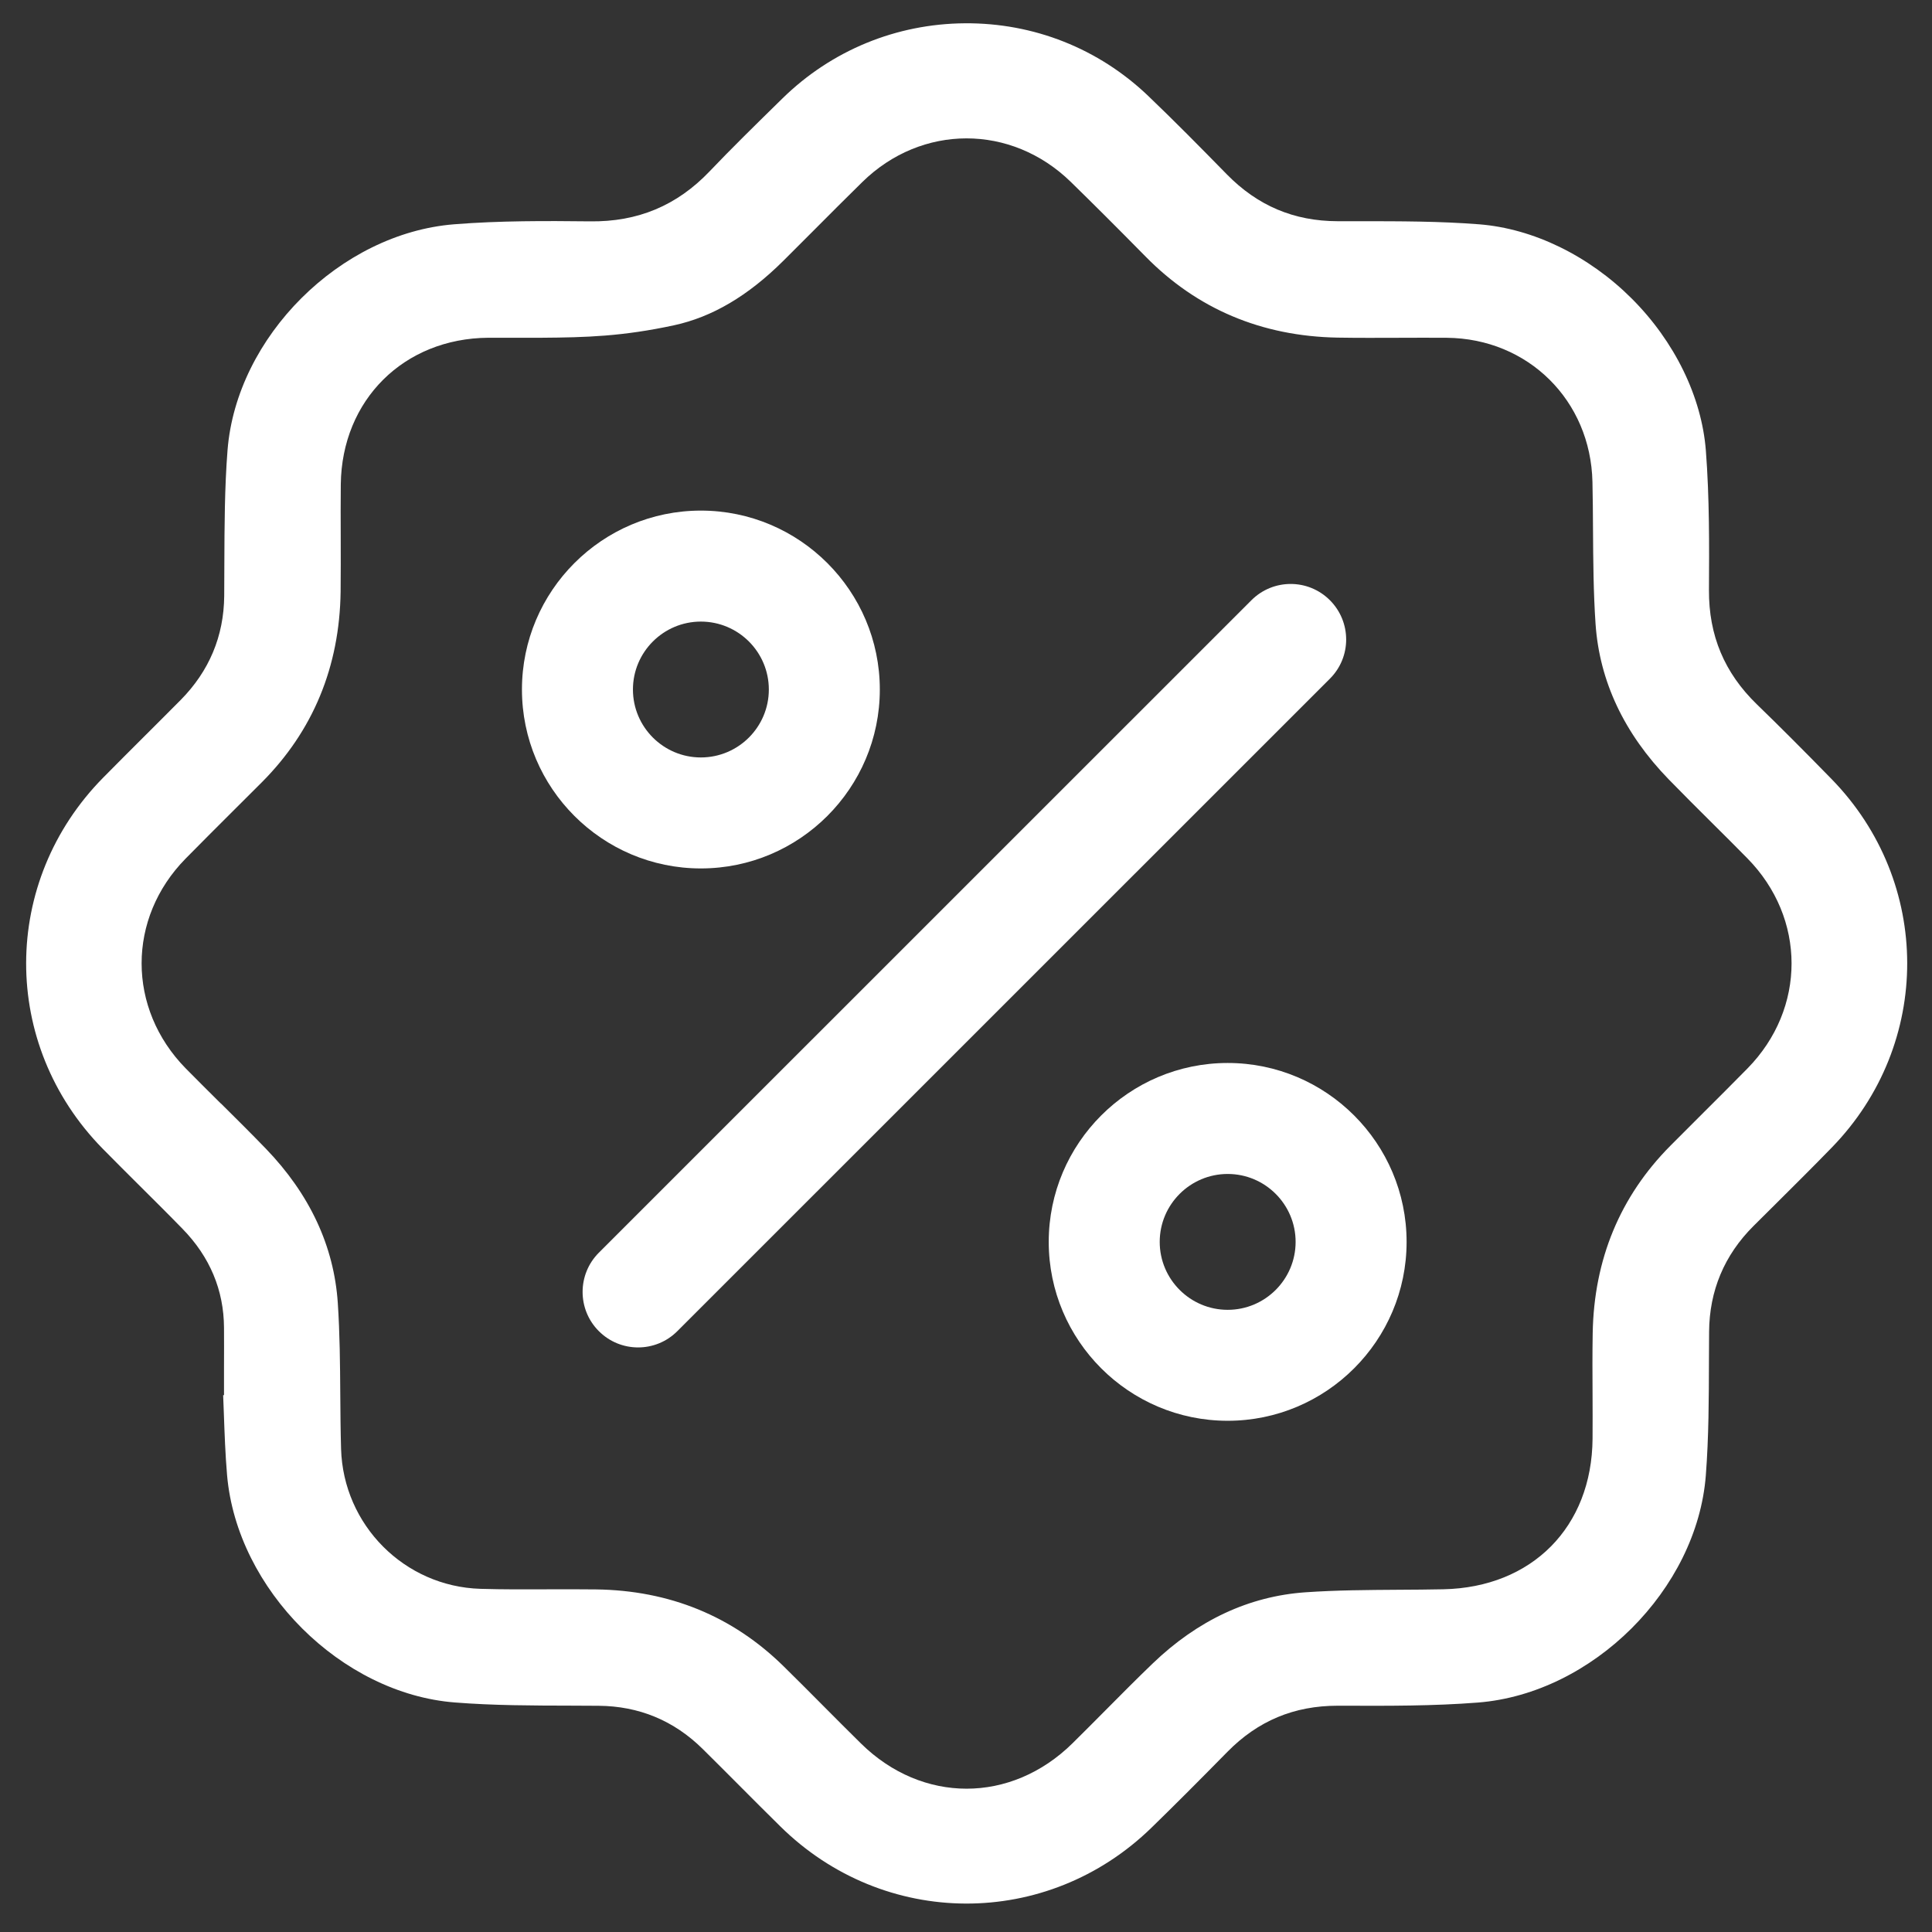 <svg width="56" height="56" viewBox="0 0 56 56" fill="none" xmlns="http://www.w3.org/2000/svg">
  <rect x="0" y="0" width="56" height="56" fill="#333333" stroke="none"/>
  <path
    d="M6.468 40.439C6.475 40.611 6.481 40.785 6.488 40.958C6.509 41.551 6.531 42.164 6.582 42.76C6.869 46.073 9.893 49.09 13.185 49.347C14.296 49.435 15.44 49.437 16.546 49.439C16.814 49.439 17.082 49.441 17.349 49.443C18.52 49.451 19.536 49.872 20.368 50.695C20.74 51.062 21.11 51.434 21.48 51.805C21.857 52.183 22.234 52.561 22.614 52.935C25.623 55.907 30.349 55.925 33.376 52.977C34.025 52.345 34.703 51.667 35.575 50.78C36.461 49.879 37.508 49.441 38.776 49.441H38.924C40.214 49.446 41.547 49.451 42.844 49.349C46.164 49.085 49.187 46.072 49.444 42.767C49.53 41.657 49.532 40.516 49.535 39.413C49.535 39.143 49.537 38.874 49.539 38.604C49.547 37.413 49.979 36.382 50.824 35.538C51.032 35.332 51.239 35.125 51.447 34.919C51.993 34.376 52.557 33.816 53.101 33.256C56.015 30.257 56.007 25.565 53.084 22.576C52.246 21.718 51.561 21.033 50.927 20.419C49.983 19.504 49.528 18.419 49.535 17.103C49.543 15.846 49.551 14.422 49.445 13.056C49.323 11.499 48.539 9.894 47.295 8.652C46.05 7.409 44.44 6.626 42.878 6.502C41.735 6.412 40.562 6.412 39.421 6.412C39.205 6.412 38.989 6.412 38.772 6.412C37.504 6.409 36.453 5.964 35.56 5.053C34.763 4.239 34.041 3.507 33.28 2.779C31.846 1.408 29.963 0.66 27.967 0.675C25.976 0.689 24.098 1.463 22.681 2.852L22.542 2.988C21.887 3.631 21.209 4.294 20.567 4.968C19.622 5.958 18.485 6.436 17.096 6.416C15.824 6.402 14.474 6.396 13.165 6.501C9.861 6.763 6.853 9.763 6.595 13.052C6.51 14.137 6.507 15.252 6.503 16.331C6.503 16.645 6.501 16.959 6.499 17.273C6.489 18.439 6.063 19.453 5.237 20.289C4.884 20.646 4.527 21 4.172 21.355C3.779 21.747 3.386 22.14 2.996 22.535C0.021 25.547 0.01 30.273 2.973 33.292C3.332 33.657 3.701 34.025 4.058 34.38C4.465 34.785 4.886 35.202 5.293 35.621C6.083 36.431 6.488 37.396 6.493 38.487C6.496 38.865 6.494 39.242 6.493 39.62V40.439H6.472H6.468ZM6.402 31.987C6.068 31.655 5.723 31.313 5.385 30.97C3.679 29.232 3.678 26.616 5.382 24.885C5.864 24.395 6.36 23.901 6.838 23.424C7.087 23.176 7.337 22.929 7.585 22.679C9.073 21.189 9.843 19.328 9.873 17.151C9.879 16.623 9.877 16.084 9.876 15.562C9.874 15.063 9.873 14.546 9.878 14.036C9.908 11.594 11.705 9.808 14.151 9.79C14.502 9.788 14.851 9.788 15.202 9.79H15.682C17.001 9.781 18.05 9.749 19.539 9.428C20.645 9.188 21.68 8.578 22.705 7.56C23.008 7.258 23.311 6.955 23.613 6.652C24.064 6.2 24.529 5.732 24.994 5.277C26.713 3.59 29.312 3.589 31.038 5.273C31.673 5.893 32.362 6.58 33.208 7.439C34.7 8.957 36.571 9.746 38.767 9.786C39.366 9.796 39.975 9.793 40.565 9.791C41.014 9.789 41.478 9.788 41.937 9.791C44.293 9.812 46.108 11.608 46.158 13.971C46.169 14.429 46.171 14.893 46.174 15.342C46.18 16.245 46.186 17.178 46.248 18.086C46.362 19.746 47.077 21.262 48.372 22.594C48.779 23.012 49.202 23.433 49.61 23.839C49.952 24.178 50.306 24.53 50.65 24.881C52.354 26.614 52.356 29.231 50.655 30.966C50.214 31.415 49.763 31.865 49.325 32.301C49.02 32.605 48.716 32.908 48.413 33.214C46.958 34.68 46.202 36.506 46.165 38.644C46.155 39.233 46.157 39.834 46.161 40.415C46.163 40.843 46.164 41.271 46.161 41.699C46.144 44.259 44.405 46.014 41.834 46.066C41.402 46.075 40.965 46.078 40.542 46.08C39.651 46.086 38.729 46.091 37.832 46.154C36.204 46.269 34.716 46.963 33.411 48.217C32.948 48.662 32.487 49.126 32.041 49.576C31.729 49.89 31.406 50.216 31.085 50.532C30.196 51.407 29.106 51.846 28.018 51.846C26.93 51.846 25.844 51.41 24.957 50.537C24.583 50.169 24.207 49.791 23.844 49.426C23.474 49.053 23.091 48.67 22.712 48.297C21.236 46.846 19.407 46.097 17.274 46.07C16.819 46.064 16.353 46.066 15.905 46.067C15.257 46.07 14.587 46.073 13.926 46.053C11.723 45.987 9.949 44.204 9.886 41.995C9.871 41.467 9.867 40.932 9.863 40.414C9.857 39.542 9.85 38.642 9.791 37.764C9.68 36.119 8.978 34.615 7.706 33.295C7.28 32.854 6.835 32.412 6.406 31.987H6.402Z"
    fill="white"
  />
  <path
    d="M20.315 25.172C17.456 25.172 15.129 22.845 15.129 19.986C15.129 17.127 17.456 14.8 20.315 14.8C23.175 14.8 25.502 17.127 25.502 19.986C25.502 22.845 23.175 25.172 20.315 25.172ZM20.315 18.017C19.23 18.017 18.346 18.9 18.346 19.986C18.346 21.072 19.229 21.955 20.315 21.955C21.402 21.955 22.285 21.072 22.285 19.986C22.285 18.9 21.402 18.017 20.315 18.017Z"
    fill="white"
  />
  <path
    d="M35.585 41.182C32.725 41.182 30.398 38.856 30.398 35.997C30.398 33.138 32.725 30.811 35.585 30.811C38.444 30.811 40.771 33.138 40.771 35.997C40.771 38.856 38.444 41.182 35.585 41.182ZM35.585 34.028C34.5 34.028 33.615 34.911 33.615 35.997C33.615 37.083 34.499 37.966 35.585 37.966C36.671 37.966 37.554 37.083 37.554 35.997C37.554 34.911 36.671 34.028 35.585 34.028Z"
    fill="white"
  />
  <path
    d="M18.496 39.056C18.084 39.056 17.673 38.899 17.358 38.584C16.73 37.957 16.73 36.938 17.358 36.31L36.273 17.398C36.902 16.769 37.92 16.769 38.548 17.398C39.176 18.027 39.177 19.045 38.548 19.672L19.633 38.584C19.319 38.899 18.907 39.056 18.496 39.056Z"
    fill="white"
  />
</svg>